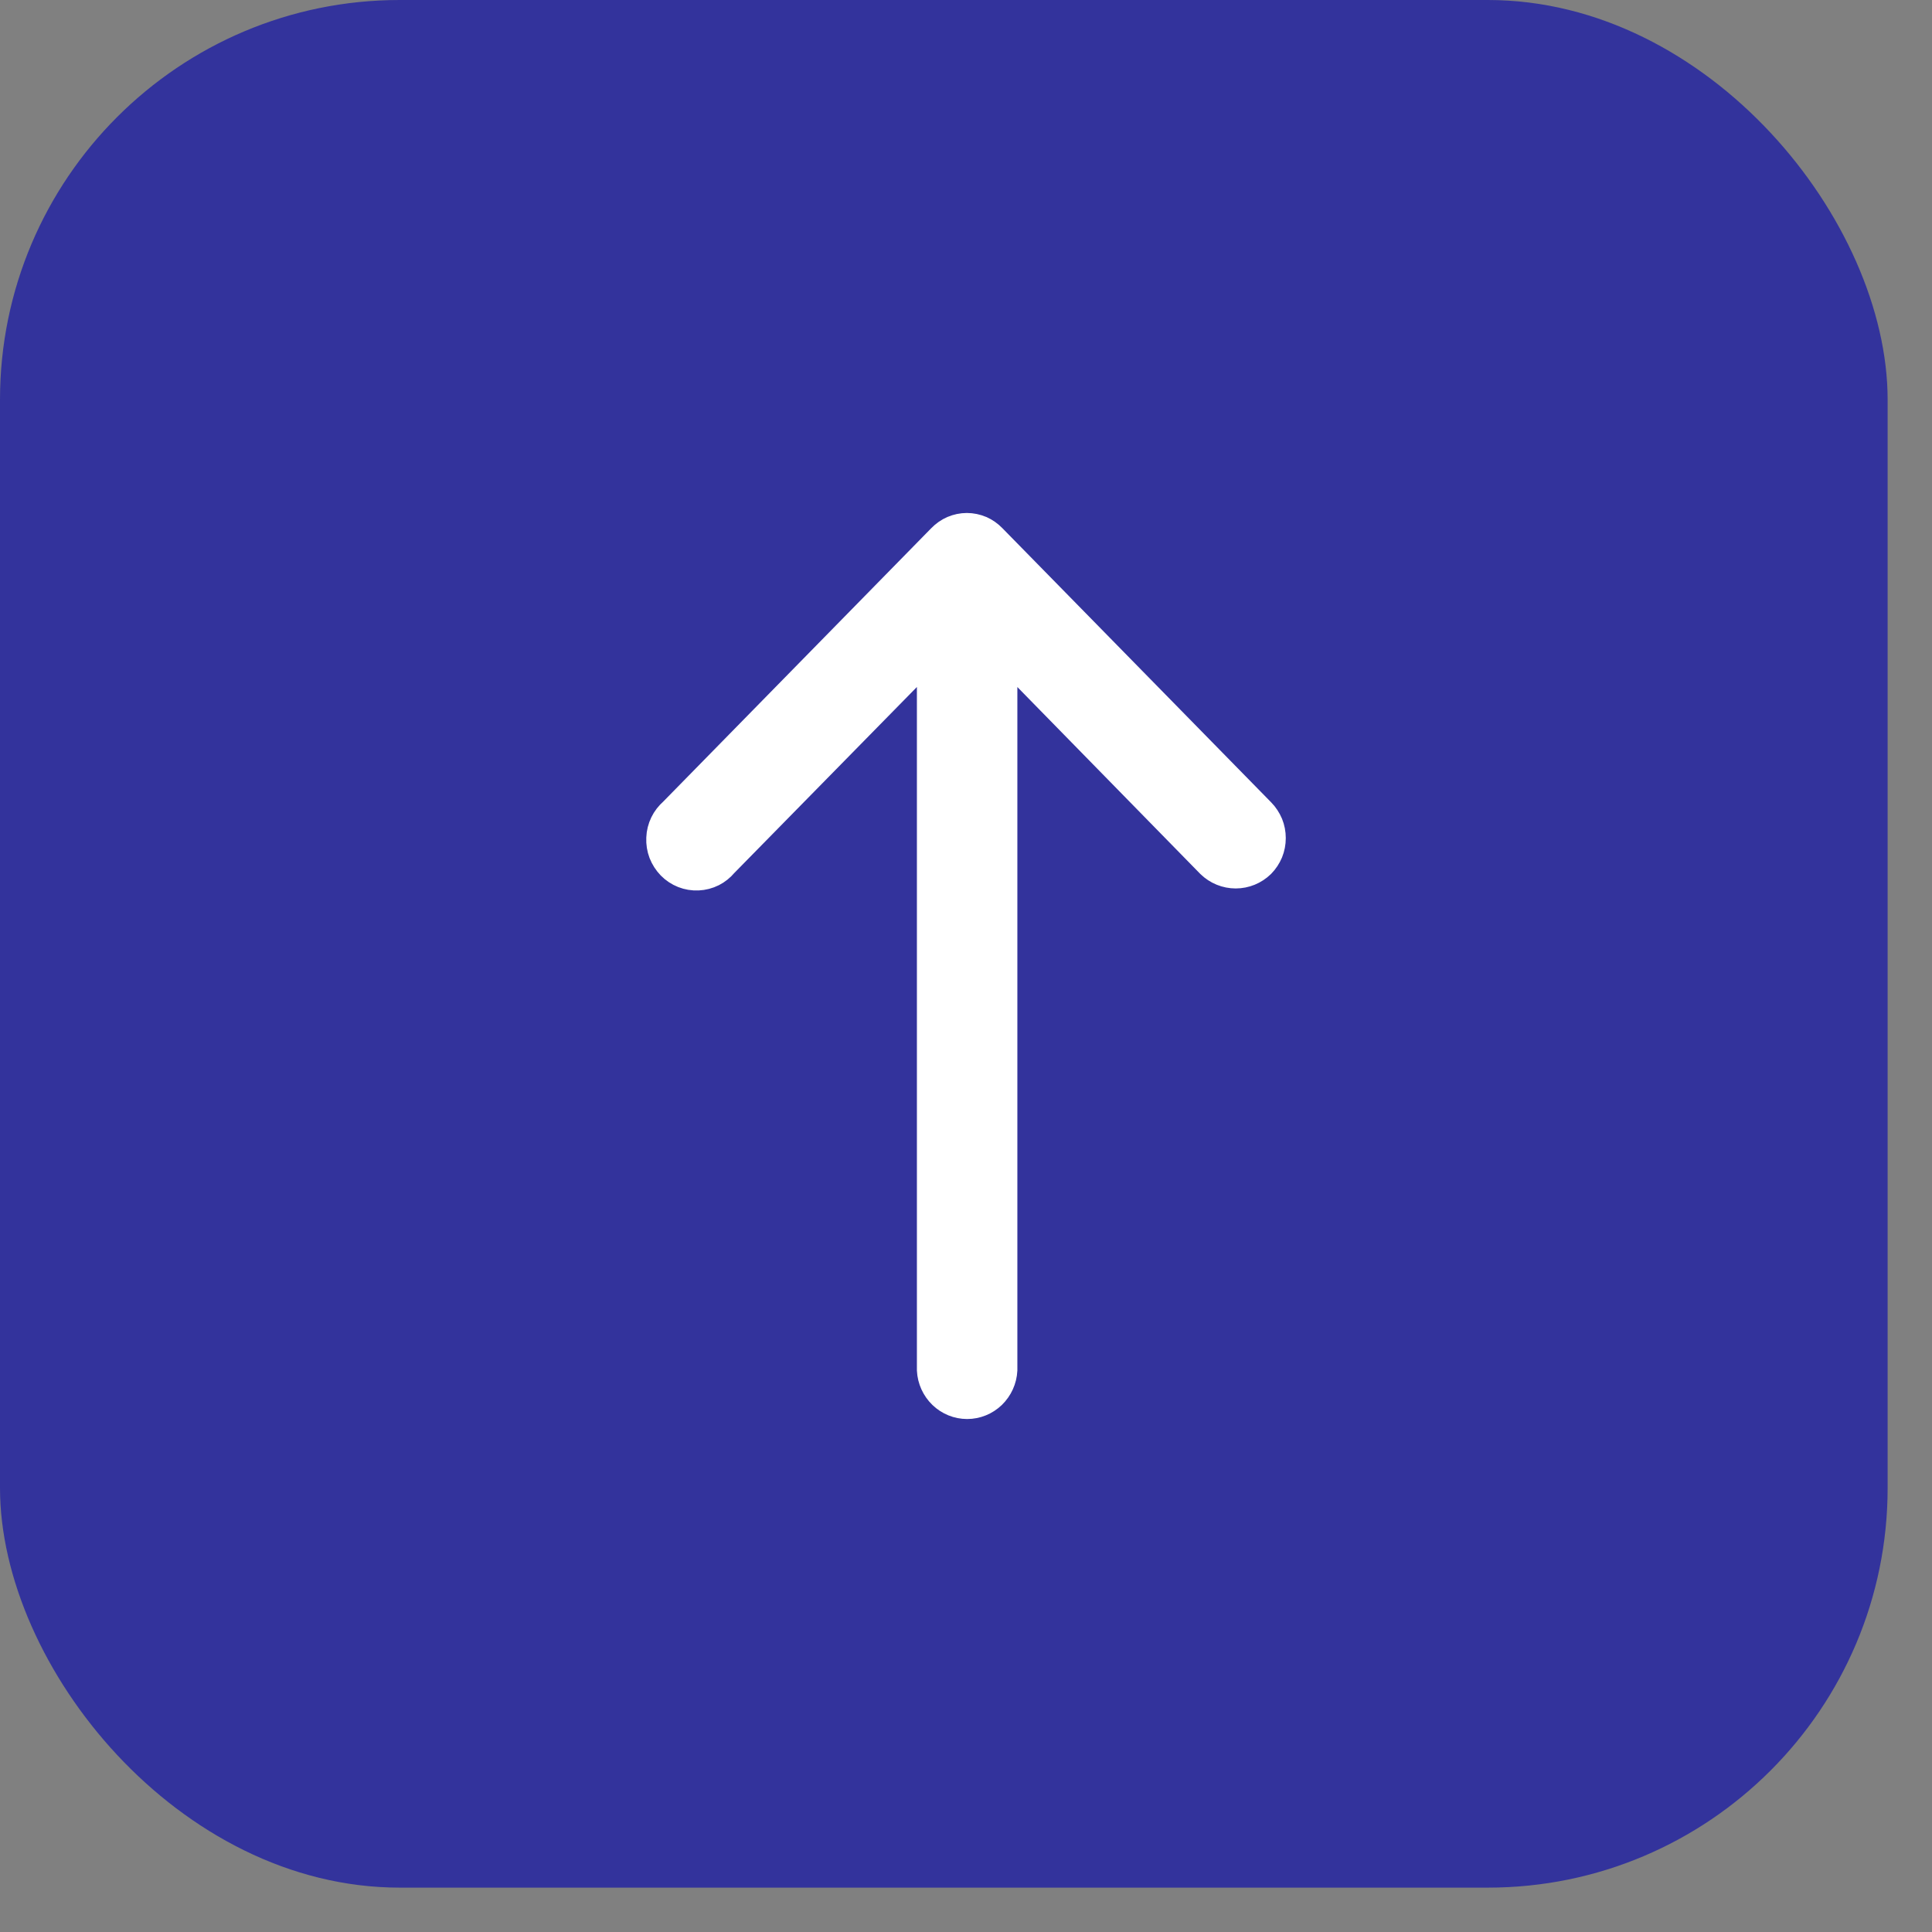<svg width="29" height="29" viewBox="0 0 29 29" fill="none" xmlns="http://www.w3.org/2000/svg">
<rect x="0" y="0" width="29" height="29" fill="#808080" stroke="none"/>
<rect width="28.334" height="28.334" rx="6" fill="#33339C"/>
<path d="M10.913 13.001L13.913 9.945L13.913 20.561H13.913L13.913 20.569C13.921 20.725 13.988 20.872 14.1 20.981C14.212 21.089 14.361 21.15 14.517 21.15C14.673 21.15 14.822 21.089 14.934 20.981C15.046 20.872 15.113 20.725 15.121 20.569L15.121 20.569V20.561L15.121 9.945L18.122 13.011L18.122 13.011L18.124 13.013C18.238 13.124 18.39 13.186 18.548 13.186C18.707 13.186 18.858 13.124 18.972 13.013L18.972 13.013L18.974 13.011C19.03 12.954 19.074 12.887 19.105 12.813C19.135 12.739 19.15 12.66 19.15 12.58C19.15 12.5 19.135 12.421 19.105 12.347C19.074 12.274 19.03 12.206 18.974 12.149L14.94 8.034C14.885 7.977 14.819 7.93 14.746 7.898C14.672 7.867 14.593 7.85 14.513 7.85C14.432 7.85 14.353 7.867 14.28 7.898C14.206 7.93 14.14 7.977 14.085 8.034L10.06 12.14C9.999 12.194 9.948 12.259 9.912 12.333C9.875 12.409 9.854 12.492 9.851 12.577C9.847 12.662 9.86 12.746 9.89 12.825C9.921 12.904 9.967 12.976 10.026 13.037L10.026 13.037C10.085 13.097 10.156 13.144 10.234 13.175C10.313 13.206 10.397 13.22 10.481 13.216C10.565 13.212 10.647 13.191 10.723 13.153C10.796 13.116 10.86 13.064 10.913 13.001Z" fill="white" stroke="white" stroke-width="0.3"/>
</svg>
